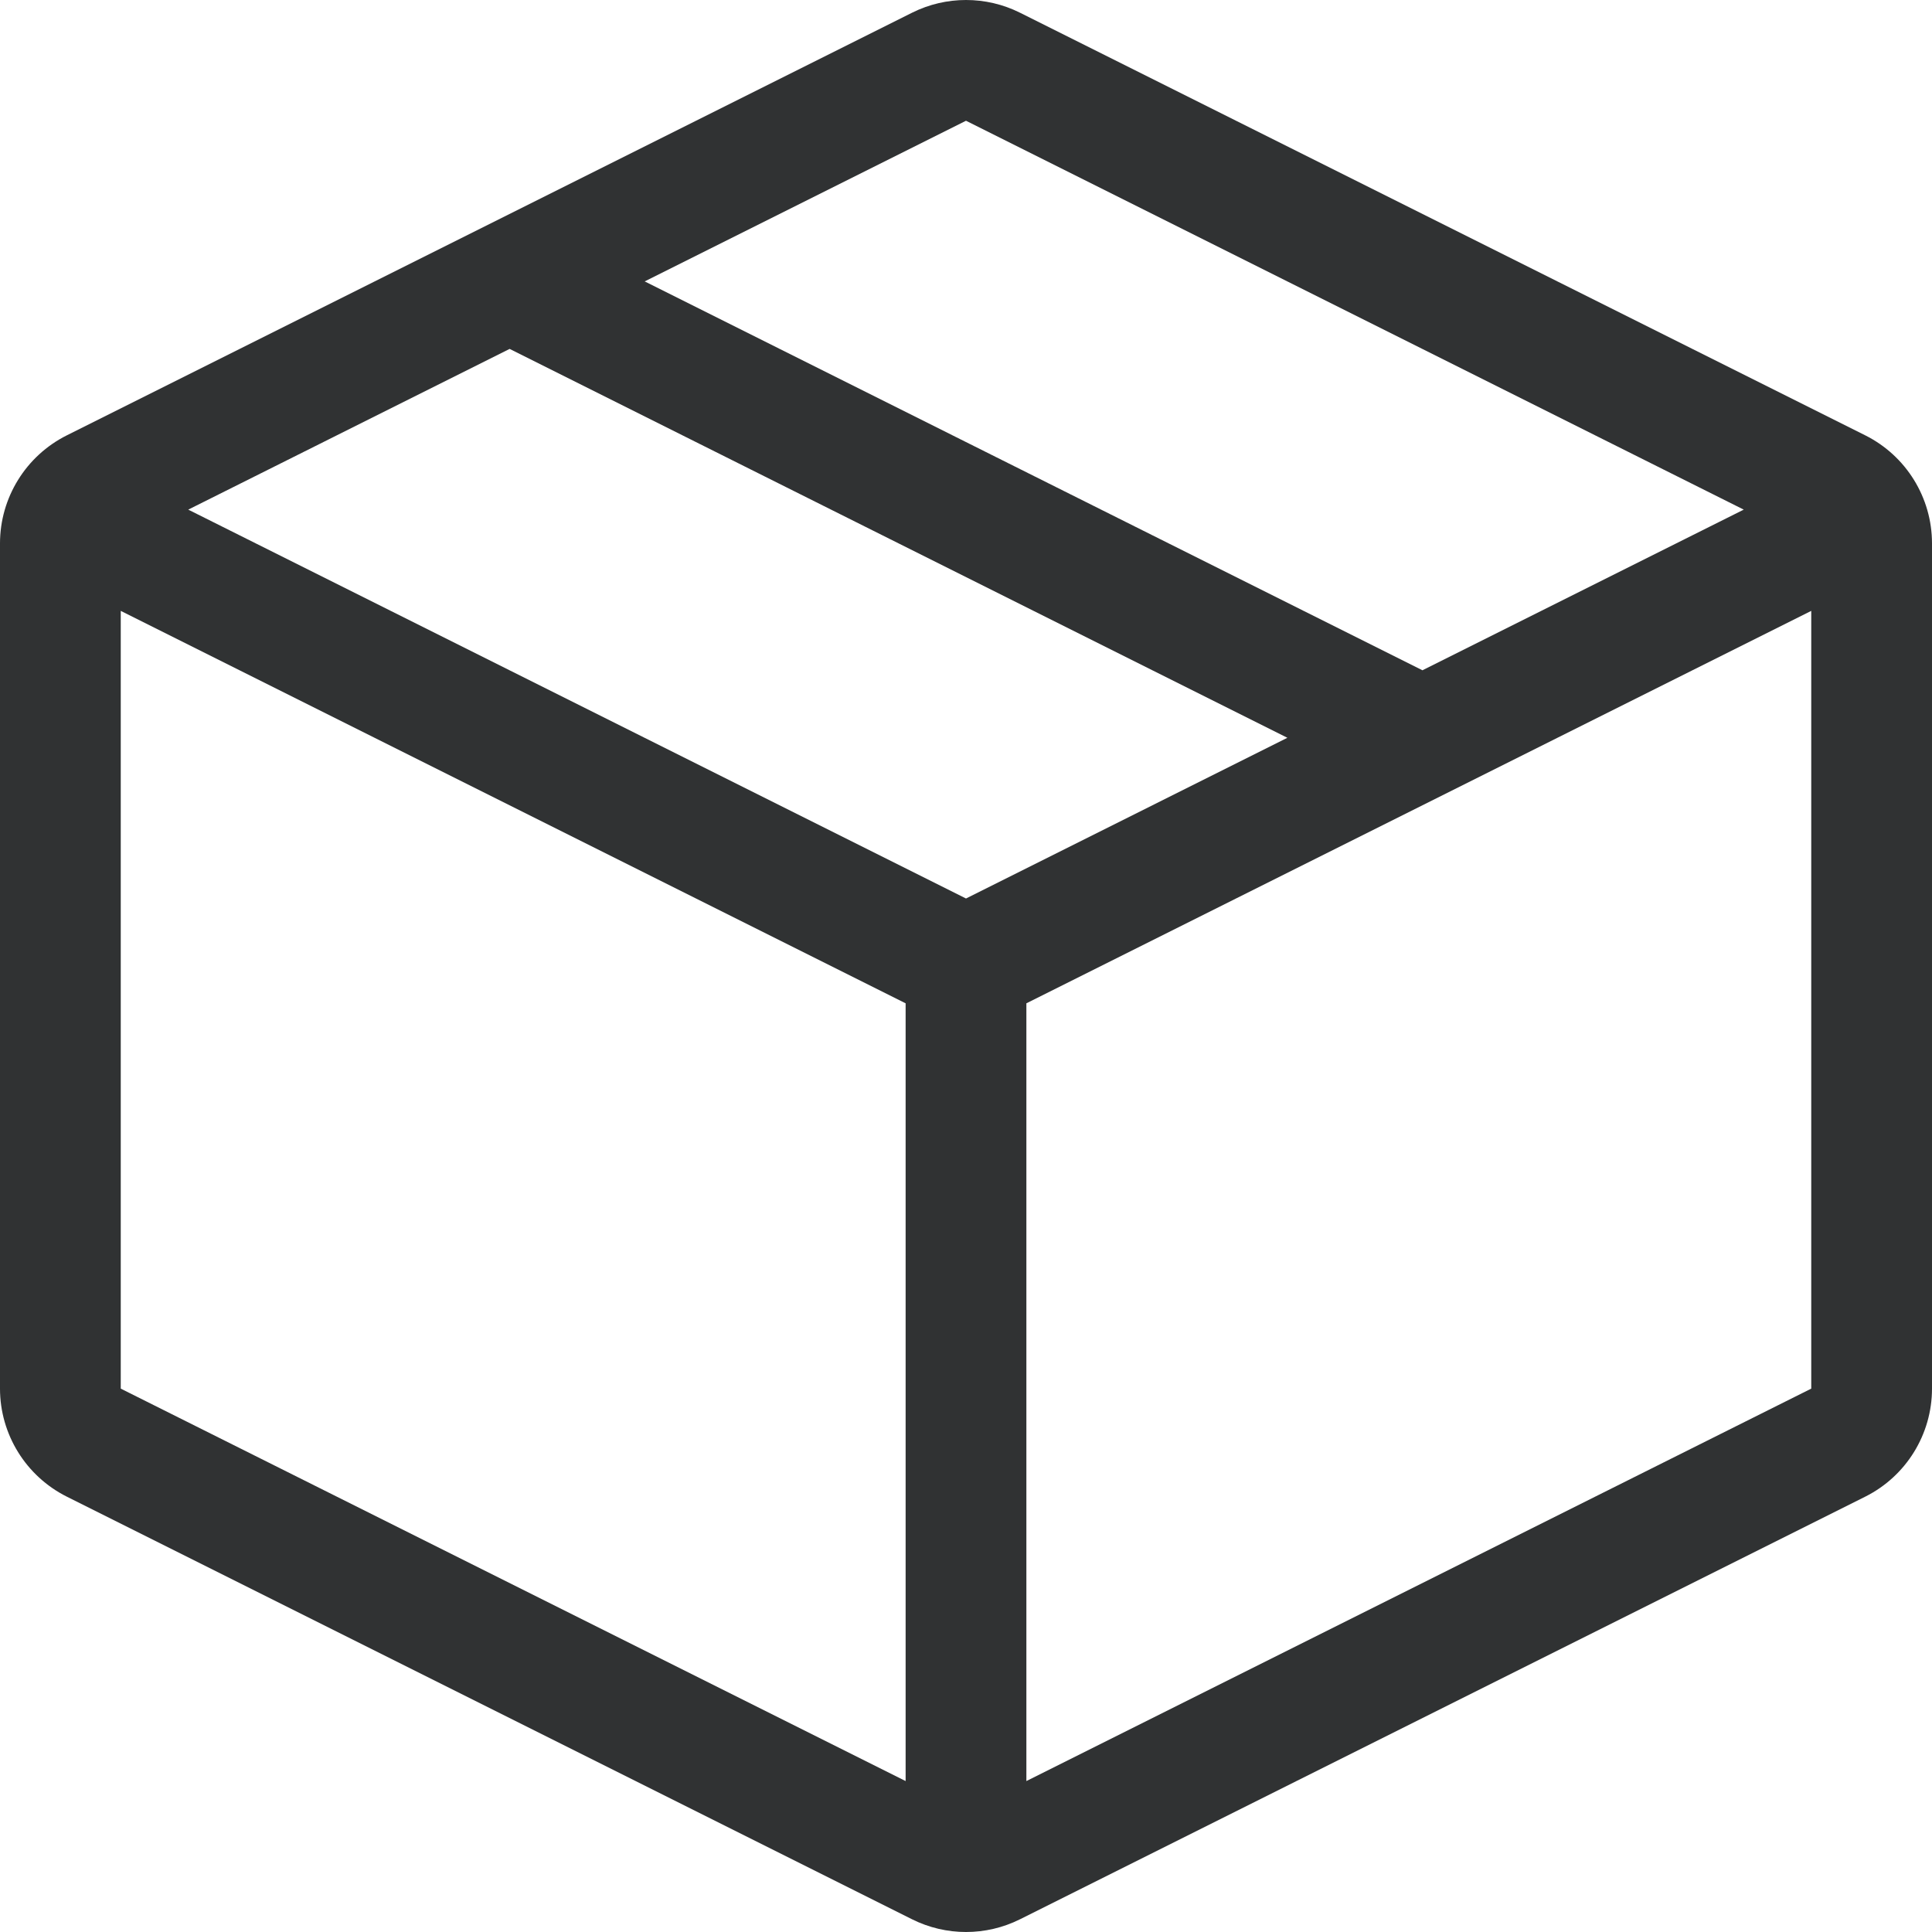 <?xml version="1.0" encoding="UTF-8"?>
<svg width="32px" height="32px" viewBox="0 0 32 32" version="1.1" xmlns="http://www.w3.org/2000/svg" xmlns:xlink="http://www.w3.org/1999/xlink">
    <!-- Generator: Sketch 52.3 (67297) - http://www.bohemiancoding.com/sketch -->
    <title>Path</title>
    <desc>Created with Sketch.</desc>
    <g id="Page-1" stroke="none" stroke-width="1" fill="none" fill-rule="evenodd">
        <g id="Landing-Page" transform="translate(-970, -1130)" fill="#303233">
            <g id="Section-1" transform="translate(126, 890)">
                <g id="Benefity" transform="translate(0, 240)">
                    <g id="3" transform="translate(844, 0)">
                        <path d="M30,23 L17,29.5 L17,16.618 L30,10.118 L30,23 Z M16,14.882 L3.118,8.441 L8.441,5.779 L21.323,12.22 L16,14.882 Z M15,29.5 L2,23 L2,10.118 L15,16.618 L15,29.5 Z M16,2 L28.882,8.441 L23.56,11.102 L10.678,4.661 L16,2 Z M30.895,7.211 L16.895,0.211 C16.613,0.07 16.307,0 16,0 C15.694,0 15.388,0.07 15.106,0.211 L1.106,7.211 C0.429,7.55 0,8.243 0,9 L0,23 C0,23.757 0.429,24.45 1.106,24.789 L15.106,31.789 C15.388,31.93 15.694,32 16,32 C16.307,32 16.613,31.93 16.895,31.789 L30.895,24.789 C31.572,24.45 32,23.757 32,23 L32,9 C32,8.243 31.572,7.55 30.895,7.211 Z" id="ic_box"></path>
                    </g>
                </g>
            </g>
        </g>
    </g>
</svg>